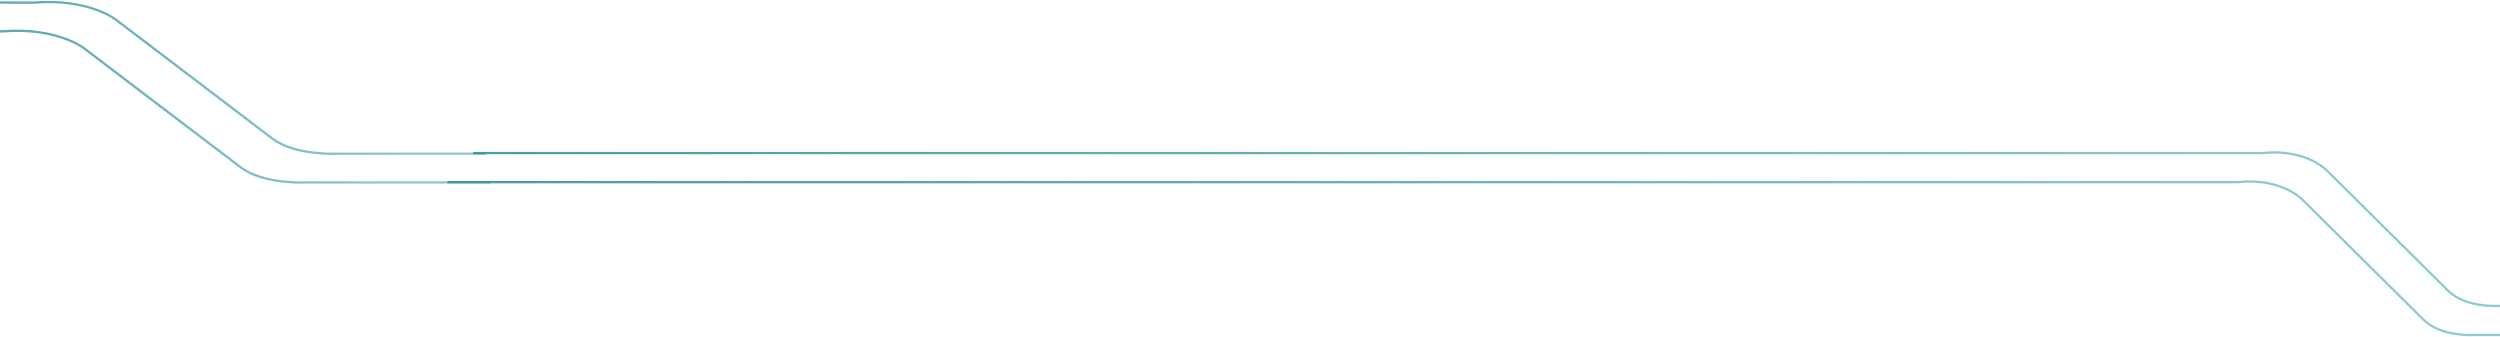 <svg width="1366" height="184" viewBox="0 0 1366 184" fill="none" xmlns="http://www.w3.org/2000/svg">
<path d="M267.966 99.693L166.748 99.693C166.748 99.693 143.844 100.795 131.549 91.456L46.642 26.923C46.642 26.923 32.116 14.608 0.834 17.158L-87.58 16.91" stroke="url(#paint0_linear_1392_3265)" stroke-width="1.267" stroke-miterlimit="10"/>
<path d="M265.433 83.993L184.059 83.993C184.059 83.993 161.162 85.101 148.868 75.757L63.938 11.212C63.938 11.212 49.412 -1.103 18.13 1.447L-108.867 0.933" stroke="url(#paint1_linear_1392_3265)" stroke-width="1.267" stroke-miterlimit="10"/>
<path d="M1381.34 183.032L1351.47 183.032C1351.47 183.032 1333.72 184.146 1324.19 174.698L1258.38 109.411C1258.38 109.411 1247.12 96.952 1222.87 99.531L244.5 99.531" stroke="url(#paint2_linear_1392_3265)" stroke-width="1.267" stroke-miterlimit="10"/>
<path d="M1394.77 167.148L1364.89 167.148C1364.89 167.148 1347.14 168.269 1337.61 158.815L1271.78 93.516C1271.78 93.516 1260.52 81.057 1236.27 83.636L258.5 83.636" stroke="url(#paint3_linear_1392_3265)" stroke-width="1.267" stroke-miterlimit="10"/>
<defs>
<linearGradient id="paint0_linear_1392_3265" x1="205.286" y1="58.272" x2="-87.58" y2="58.272" gradientUnits="userSpaceOnUse">
<stop stop-color="#8EC9D1"/>
<stop offset="1" stop-color="#338F9C" stop-opacity="0.89"/>
</linearGradient>
<linearGradient id="paint1_linear_1392_3265" x1="222.604" y1="42.484" x2="-108.867" y2="42.484" gradientUnits="userSpaceOnUse">
<stop stop-color="#8EC9D1"/>
<stop offset="1" stop-color="#338F9C" stop-opacity="0.89"/>
</linearGradient>
<linearGradient id="paint2_linear_1392_3265" x1="1251.26" y1="141.126" x2="244.5" y2="141.126" gradientUnits="userSpaceOnUse">
<stop stop-color="#8EC9D1"/>
<stop offset="1" stop-color="#338F9C" stop-opacity="0.89"/>
</linearGradient>
<linearGradient id="paint3_linear_1392_3265" x1="1264.75" y1="125.237" x2="258.5" y2="125.237" gradientUnits="userSpaceOnUse">
<stop stop-color="#8EC9D1"/>
<stop offset="1" stop-color="#338F9C" stop-opacity="0.89"/>
</linearGradient>
</defs>
</svg>
